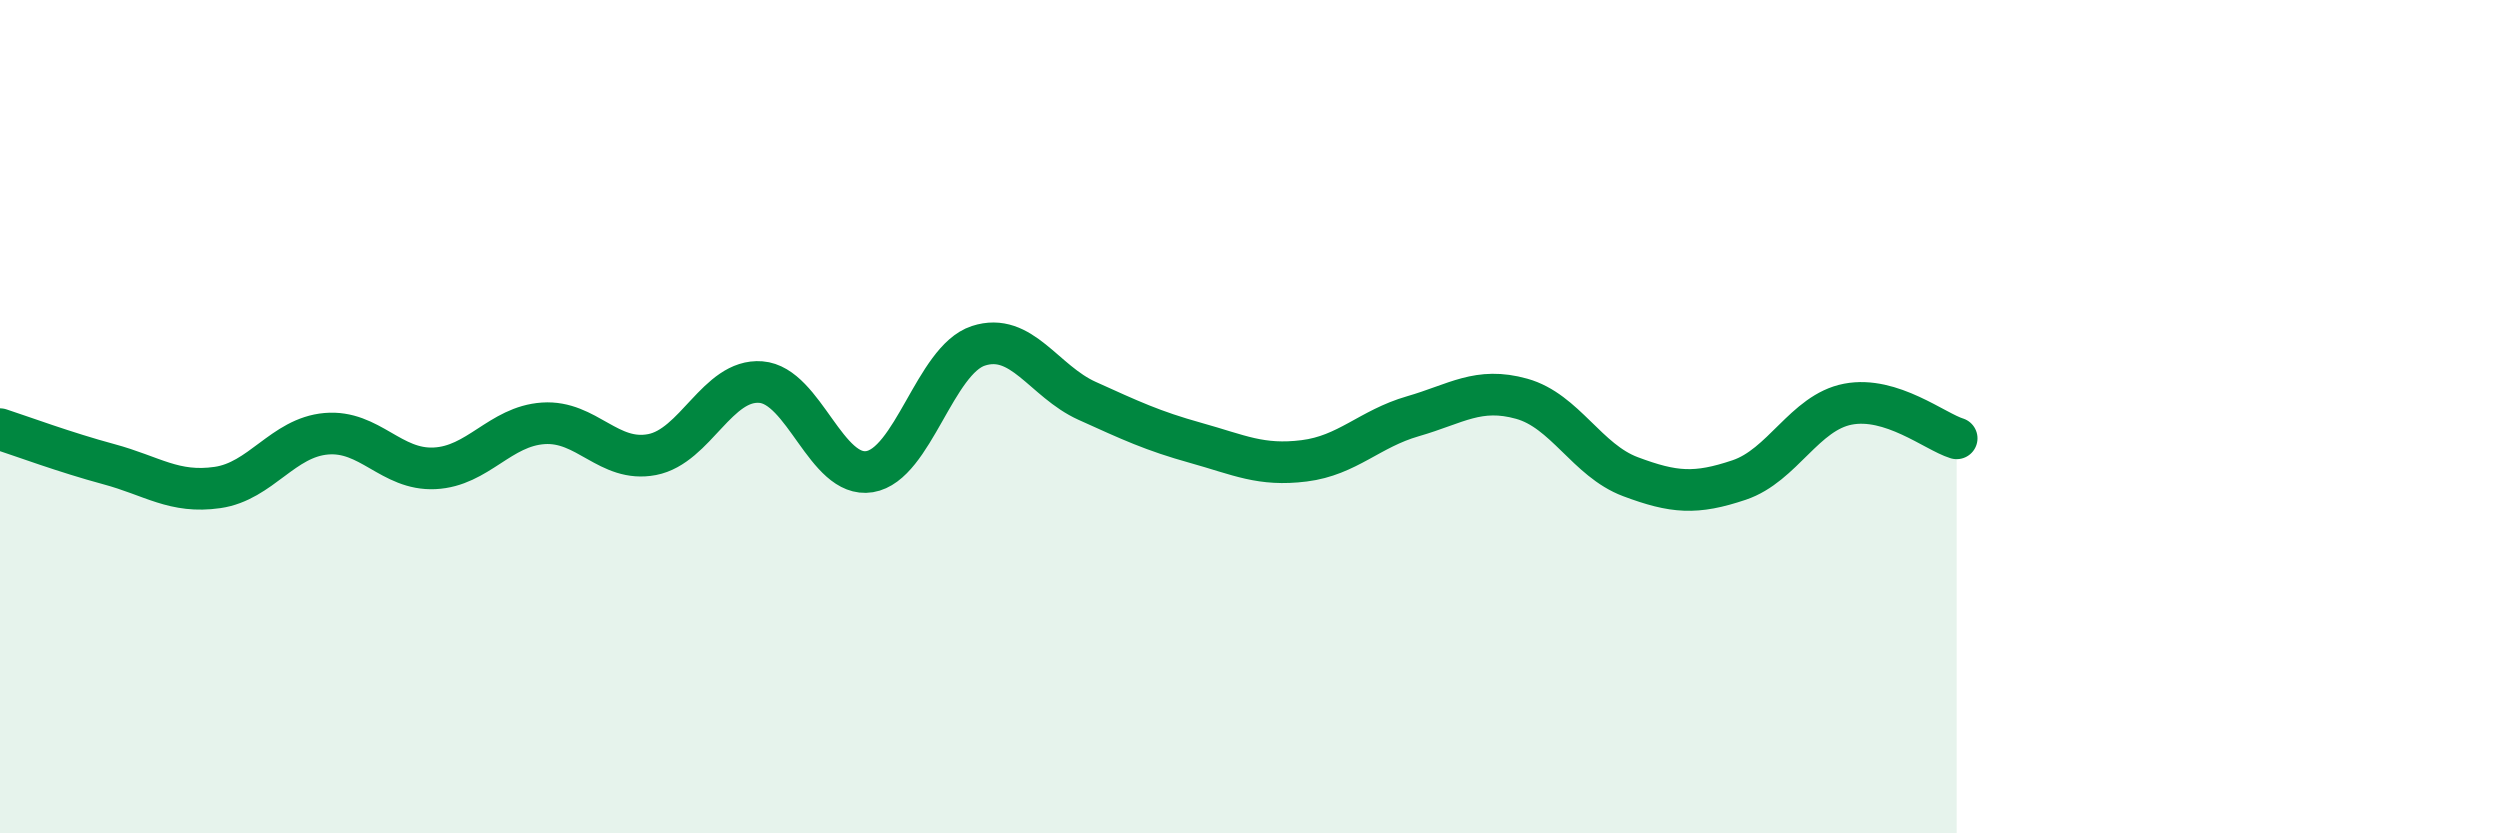 
    <svg width="60" height="20" viewBox="0 0 60 20" xmlns="http://www.w3.org/2000/svg">
      <path
        d="M 0,10.3 C 0.52,10.47 1.57,10.86 2.61,11.14 C 3.65,11.42 4.18,11.85 5.22,11.7 C 6.26,11.55 6.79,10.5 7.83,10.41 C 8.87,10.32 9.39,11.29 10.43,11.24 C 11.47,11.19 12,10.23 13.04,10.16 C 14.08,10.09 14.61,11.11 15.65,10.91 C 16.69,10.71 17.22,9.09 18.26,9.17 C 19.3,9.25 19.83,11.49 20.87,11.32 C 21.91,11.15 22.44,8.64 23.48,8.3 C 24.52,7.96 25.05,9.15 26.09,9.62 C 27.13,10.09 27.66,10.34 28.7,10.63 C 29.74,10.92 30.26,11.19 31.3,11.06 C 32.34,10.93 32.87,10.29 33.91,9.99 C 34.95,9.69 35.48,9.28 36.52,9.57 C 37.56,9.86 38.09,11.05 39.13,11.44 C 40.17,11.83 40.7,11.87 41.74,11.52 C 42.78,11.17 43.31,9.9 44.35,9.7 C 45.39,9.5 46.44,10.36 46.96,10.52L46.96 20L0 20Z"
        fill="#008740"
        opacity="0.1"
        stroke-linecap="round"
        stroke-linejoin="round"
      />
      <path
        d="M 0,10.3 C 0.52,10.47 1.57,10.86 2.61,11.14 C 3.65,11.42 4.18,11.85 5.22,11.7 C 6.26,11.55 6.79,10.5 7.83,10.41 C 8.87,10.32 9.39,11.29 10.43,11.24 C 11.47,11.19 12,10.23 13.04,10.16 C 14.08,10.09 14.61,11.11 15.65,10.91 C 16.69,10.71 17.22,9.09 18.26,9.17 C 19.3,9.25 19.83,11.49 20.87,11.32 C 21.91,11.15 22.44,8.64 23.48,8.3 C 24.52,7.96 25.05,9.15 26.09,9.62 C 27.13,10.09 27.66,10.34 28.7,10.63 C 29.74,10.92 30.26,11.19 31.3,11.06 C 32.34,10.93 32.87,10.29 33.91,9.99 C 34.95,9.69 35.48,9.28 36.52,9.57 C 37.56,9.86 38.09,11.05 39.13,11.44 C 40.17,11.83 40.7,11.87 41.74,11.52 C 42.78,11.17 43.31,9.9 44.35,9.7 C 45.39,9.5 46.44,10.36 46.96,10.52"
        stroke="#008740"
        stroke-width="1"
        fill="none"
        stroke-linecap="round"
        stroke-linejoin="round"
      />
    </svg>
  